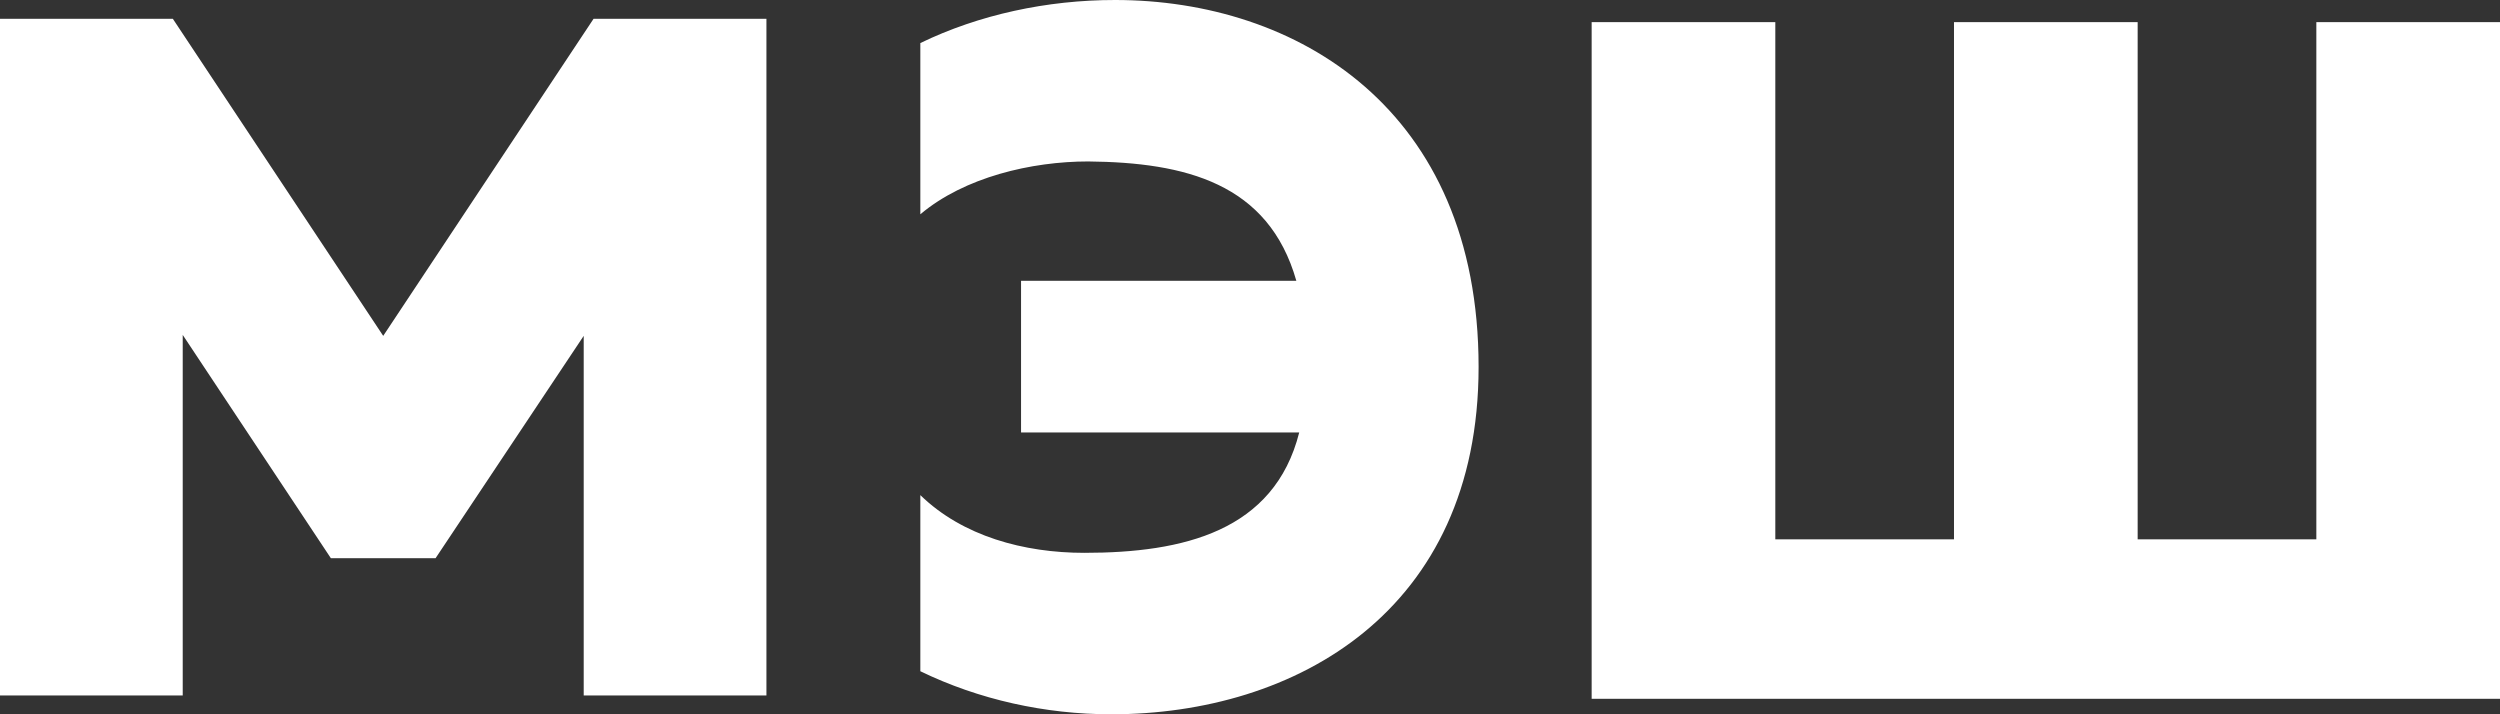 <svg width="112" height="32" viewBox="0 0 112 32" fill="none" xmlns="http://www.w3.org/2000/svg">
<rect x="0" y="0" width="112" height="32" fill="#333333" stroke="none"/>
<path fill-rule="evenodd" clip-rule="evenodd" d="M26.592 0.842H34.336V31.158H26.15V15.047L19.513 25.008H14.823L8.186 15.004V31.158H0V0.842H7.743L17.168 15.047L26.592 0.842ZM41.231 1.929C43.852 0.658 46.903 0 49.954 0C58.076 0 66.241 4.866 66.241 16.438C66.241 27.397 58.033 32 49.782 32C46.817 32 43.852 31.343 41.231 30.071V22.181C43.122 24.022 45.872 24.767 48.579 24.767C53.005 24.767 57.088 23.803 58.205 19.375H45.743V12.581H58.076C56.83 8.197 53.091 7.277 48.751 7.233C46.216 7.233 43.208 7.934 41.231 9.6V1.929ZM112 31.307H71.306V0.991H79.534V24.161H87.539V0.991H95.767V24.161H103.772V0.991H112V31.307Z" fill="white"/>
</svg>
